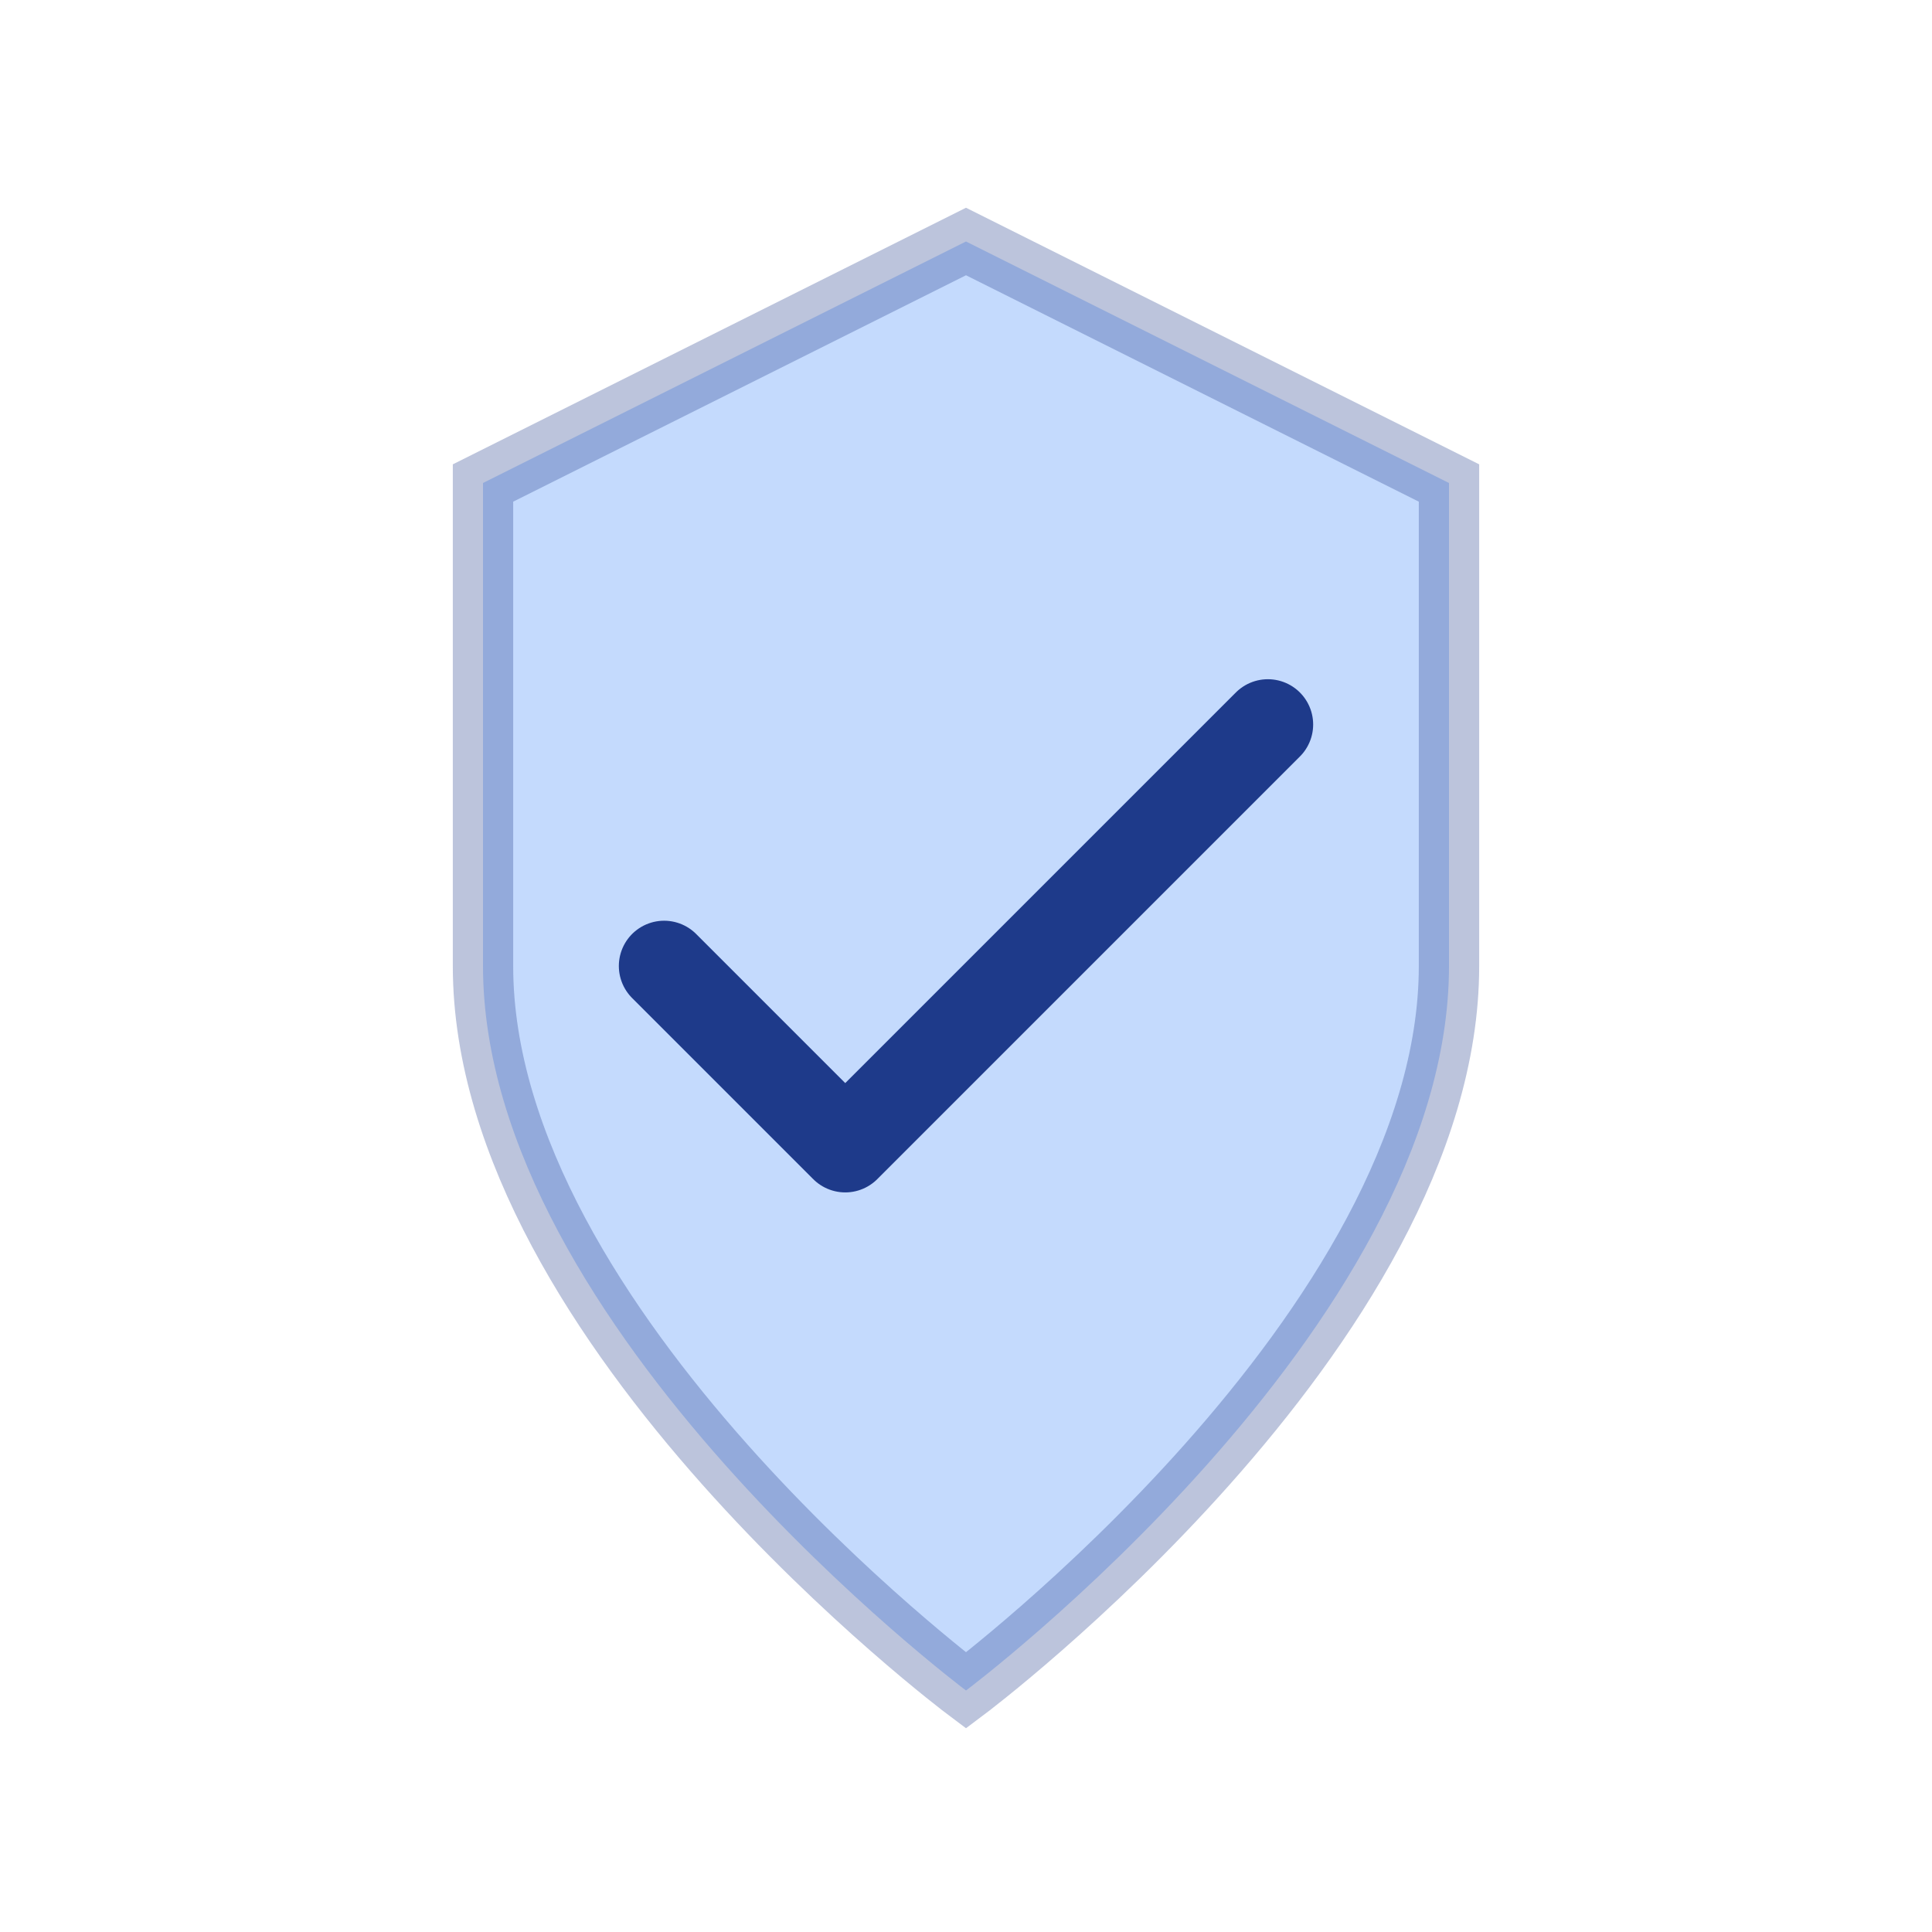 <svg viewBox="0 0 64 64" xmlns="http://www.w3.org/2000/svg">
  <path d="M32 8 L48 16 L48 32 C48 44 32 56 32 56 C32 56 16 44 16 32 L16 16 Z" fill="#3b82f6" opacity="0.3" stroke="#1e3a8a" stroke-width="2"/>
  <polyline points="22,32 28,38 42,24" fill="none" stroke="#1e3a8a" stroke-width="3" stroke-linecap="round" stroke-linejoin="round"/>
</svg>